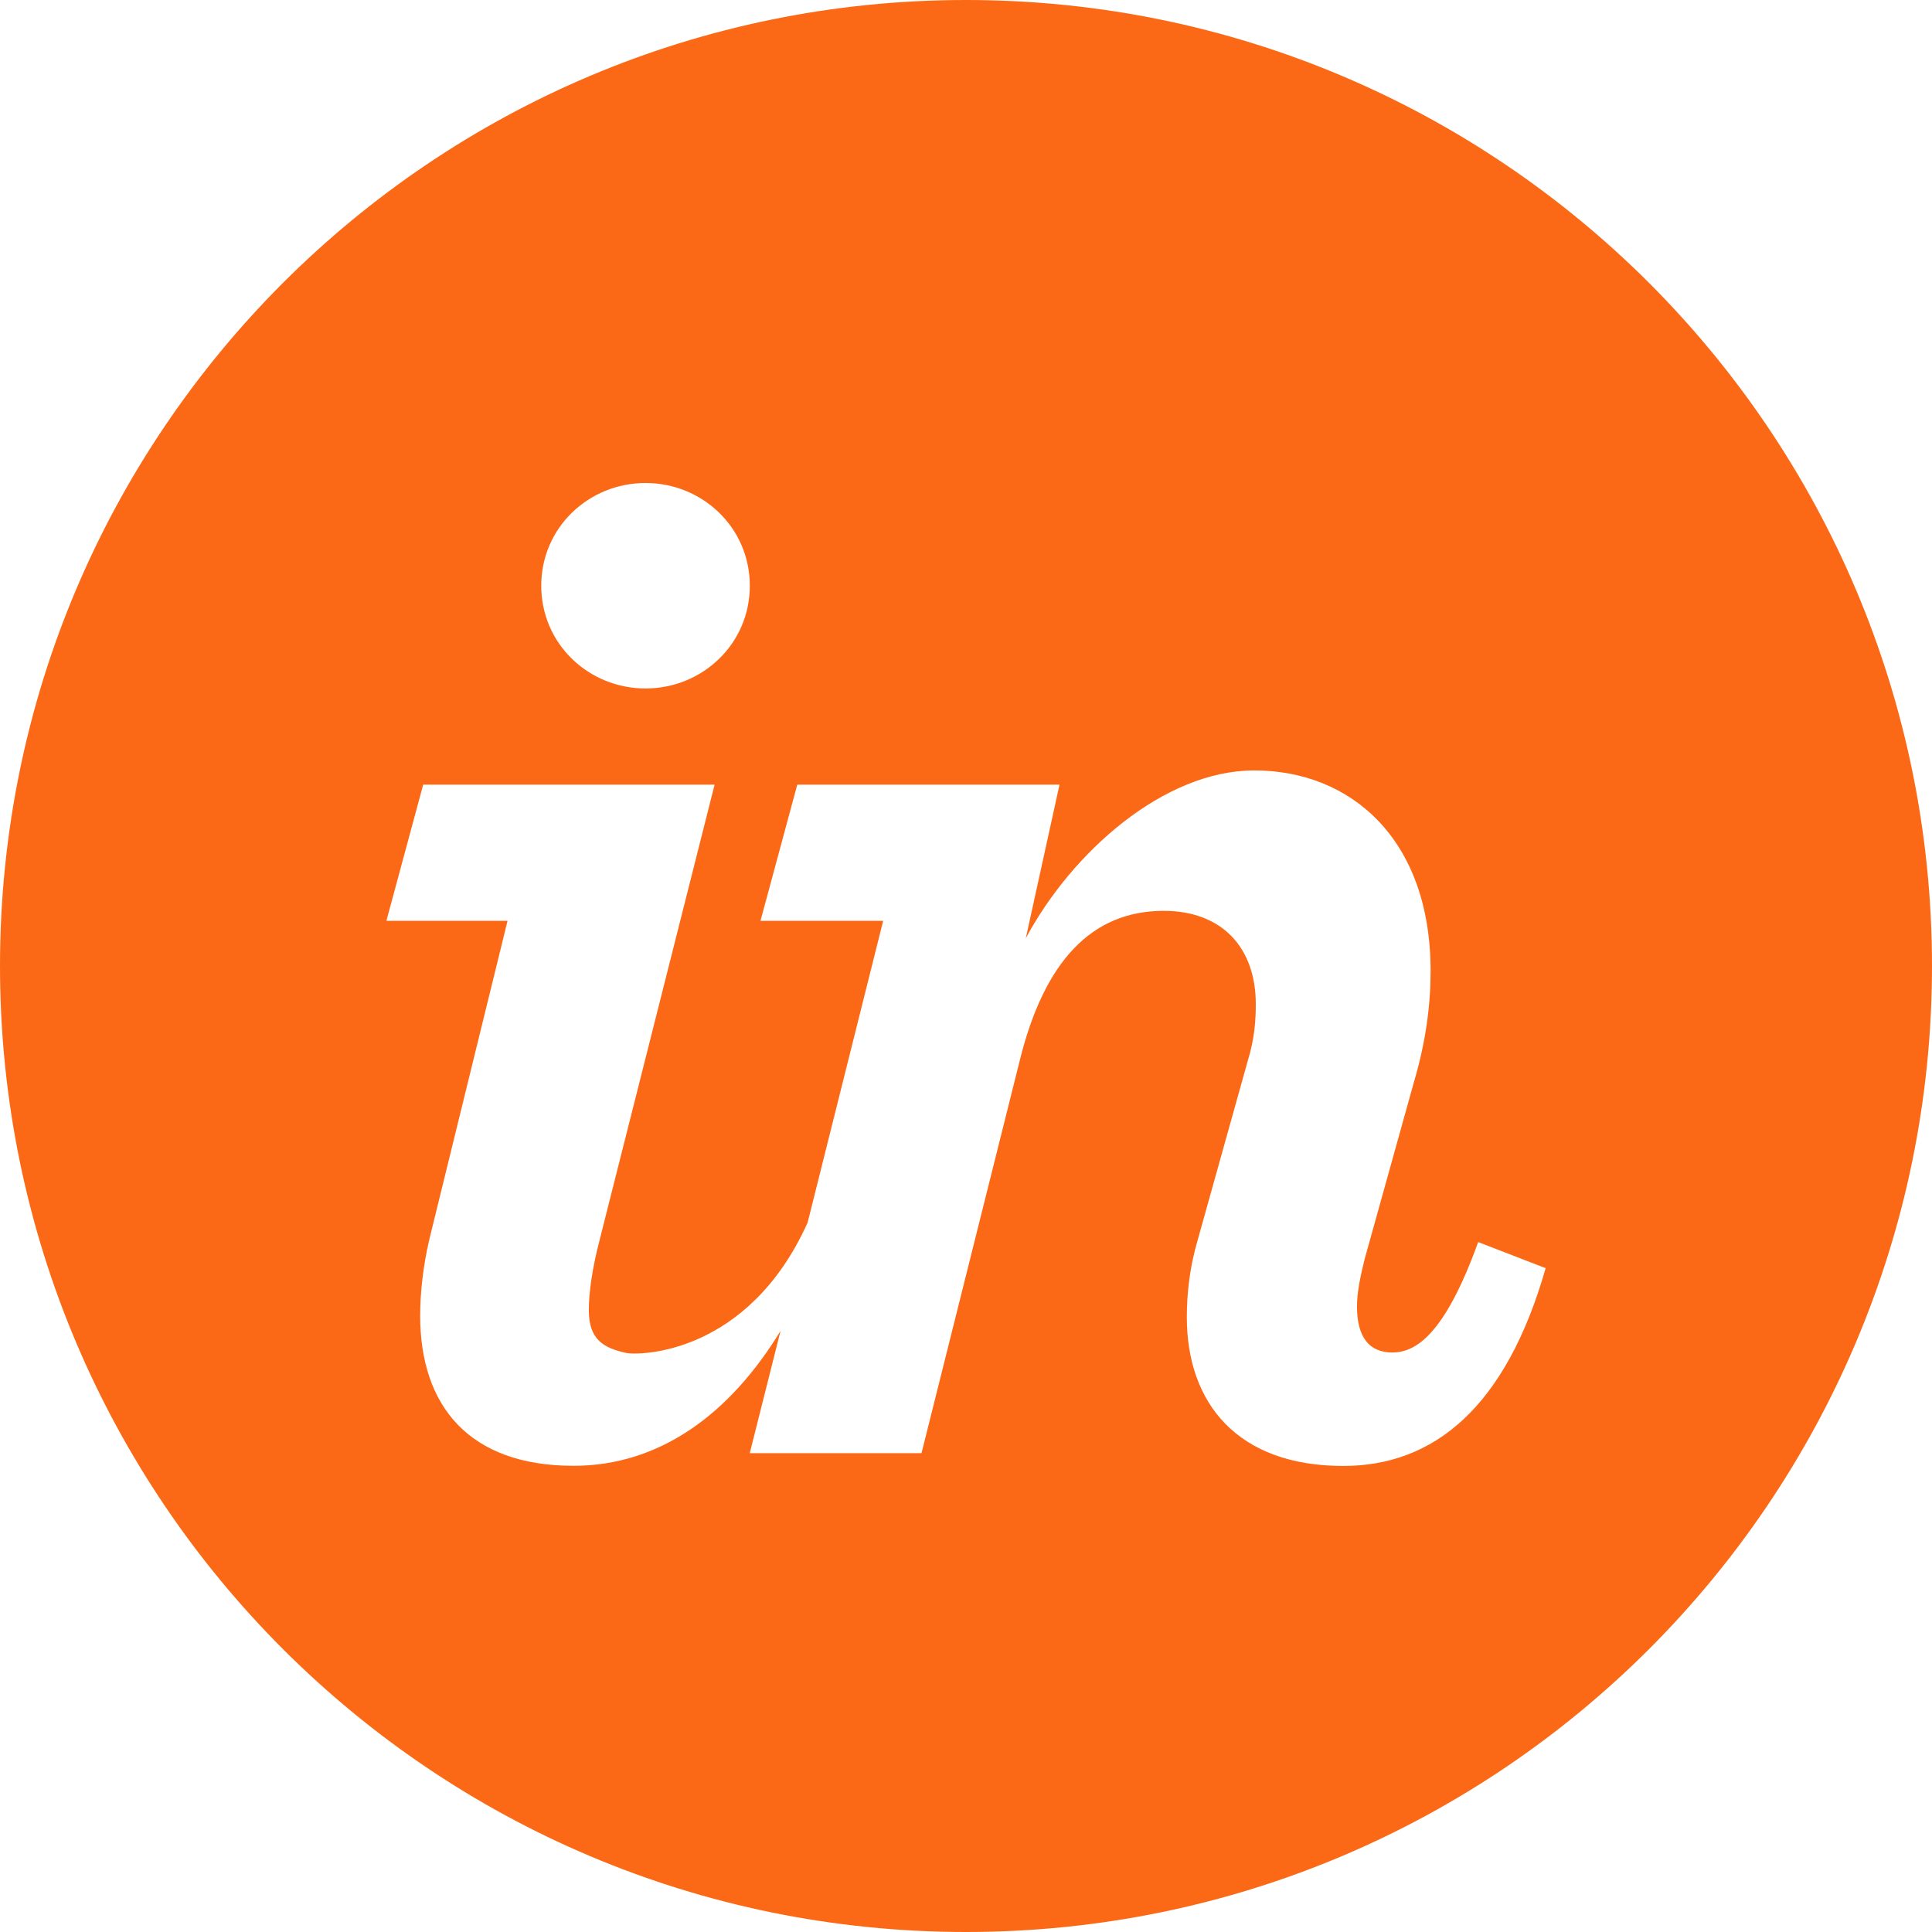 <svg width="40" height="40" viewBox="0 0 40 40" fill="none" xmlns="http://www.w3.org/2000/svg">
<path fill-rule="evenodd" clip-rule="evenodd" d="M0 20C0 8.954 8.954 0 20 0C31.046 0 40 8.954 40 20C40 31.046 31.046 40 20 40C8.954 40 0 31.046 0 20ZM27.81 30.351C29.683 30.351 31.175 29.145 32.001 26.256L30.604 25.716C29.905 27.652 29.302 28.002 28.826 28.002C28.349 28.002 28.095 27.685 28.095 27.05C28.095 26.765 28.159 26.448 28.254 26.066L29.27 22.417C29.524 21.56 29.619 20.801 29.619 20.103C29.619 17.373 27.968 15.951 25.968 15.951C24.095 15.951 22.19 17.647 21.238 19.425L21.936 16.245H16.507L15.745 19.065H18.285L16.721 25.312C15.493 28.043 13.236 28.072 12.953 28.009C12.488 27.904 12.191 27.73 12.191 27.126C12.191 26.777 12.255 26.283 12.413 25.679L14.795 16.245H8.762L8 19.065H10.508L8.889 25.66C8.762 26.199 8.699 26.762 8.699 27.238C8.699 29.111 9.715 30.348 11.874 30.348C13.664 30.348 15.116 29.27 16.161 27.553L15.523 30.086H19.079L21.111 21.964C21.619 19.9 22.603 18.858 24.095 18.858C25.27 18.858 26 19.588 26 20.794C26 21.144 25.968 21.524 25.841 21.937L24.794 25.684C24.635 26.224 24.572 26.764 24.572 27.271C24.572 29.05 25.619 30.351 27.81 30.351ZM11.206 12.127C11.206 10.921 12.19 10 13.365 10C14.54 10 15.524 10.921 15.524 12.127C15.524 13.334 14.54 14.254 13.365 14.254C12.19 14.254 11.206 13.334 11.206 12.127Z" fill="#FC6916"/>
</svg>
